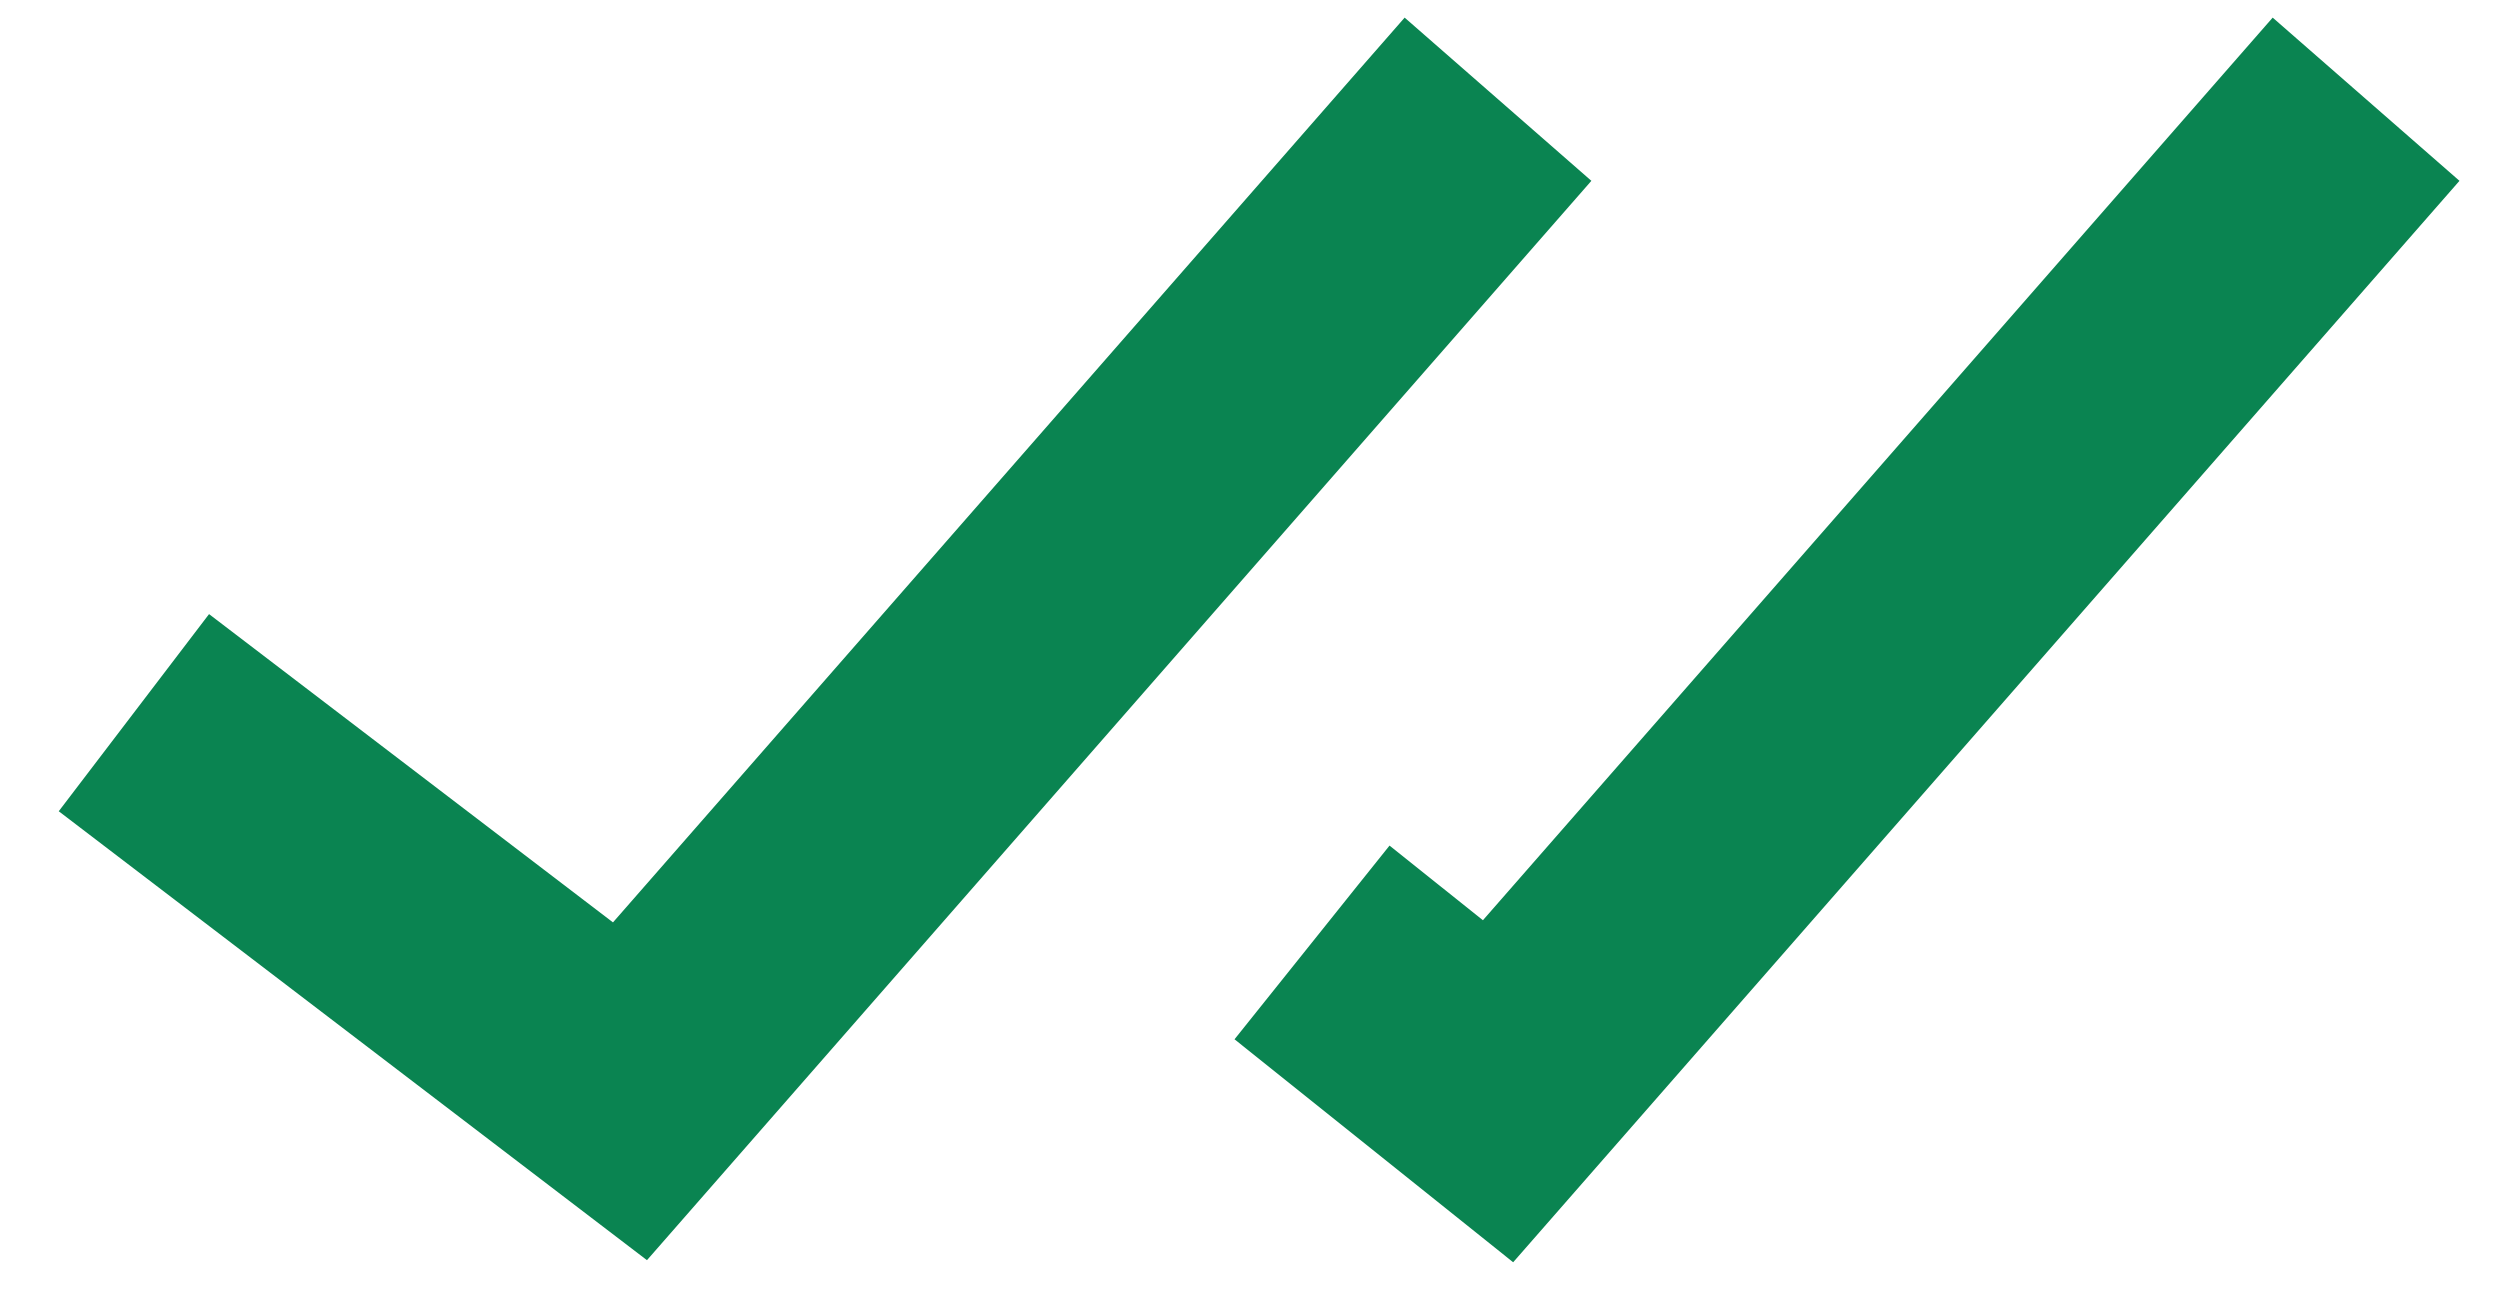 <svg width="42" height="22" viewBox="0 0 42 22" fill="none" xmlns="http://www.w3.org/2000/svg">
<path d="M0.987 13.629L10.869 21.171L26.735 3.038L23.598 0.296L10.298 15.496L3.512 10.317L0.987 13.629ZM41.319 3.038L38.181 0.296L24.913 15.46L23.344 14.206L20.74 17.46L25.421 21.206L41.319 3.038Z" fill="#0A8451"/>
</svg>
